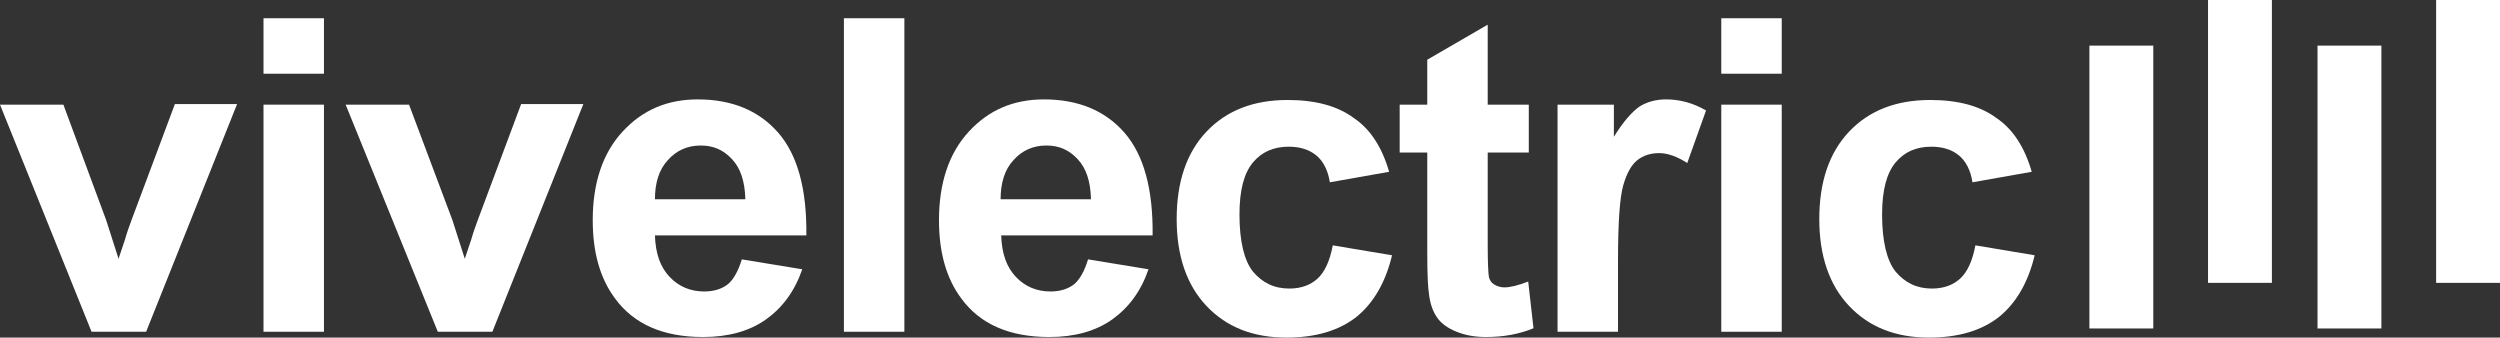 <?xml version="1.0" encoding="utf-8"?>
<svg width="170px" height="22.956px" viewBox="0 0 170 22.956" version="1.1" xmlns:xlink="http://www.w3.org/1999/xlink" xmlns="http://www.w3.org/2000/svg">
  <rect x="0" y="0" width="170" height="22.956" fill="#333333" stroke="none"/>
  <g id="logo-vivelectric-blanco">
    <path d="M142.08 3.102L146.423 3.102L146.423 22.336L142.08 22.336L142.08 3.102Z" id="Rectangle" fill="#FFFFFF" fill-rule="evenodd" stroke="none" />
    <g id="Group" transform="translate(0 1.241)">
      <path d="M6.226 21.318L0 5.875L4.31 5.875L7.223 13.736L8.061 16.356C8.301 15.681 8.42 15.244 8.5 15.046C8.62 14.609 8.78 14.172 8.939 13.736L11.892 5.836L16.122 5.836L9.937 21.318L6.226 21.318Z" id="Path" fill="#FFFFFF" fill-rule="evenodd" stroke="none" />
      <path d="M17.918 3.771L17.918 0L22.029 0L22.029 3.771L17.918 3.771ZM17.918 21.318L17.918 5.875L22.029 5.875L22.029 21.318L17.918 21.318Z" id="Shape" fill="#FFFFFF" stroke="none" />
      <path d="M29.771 21.318L23.505 5.875L27.815 5.875L30.768 13.736L31.606 16.356C31.846 15.681 31.965 15.244 32.045 15.046C32.165 14.609 32.325 14.172 32.484 13.736L35.437 5.836L39.668 5.836L33.482 21.318L29.771 21.318Z" id="Path" fill="#FFFFFF" fill-rule="evenodd" stroke="none" />
      <path d="M50.443 16.396L54.553 17.07C54.034 18.579 53.196 19.691 52.079 20.485C50.961 21.279 49.525 21.676 47.809 21.676C45.095 21.676 43.1 20.802 41.823 19.055C40.785 17.666 40.306 15.88 40.306 13.736C40.306 11.195 40.984 9.17 42.341 7.702C43.698 6.233 45.374 5.518 47.45 5.518C49.764 5.518 51.6 6.272 52.917 7.781C54.234 9.29 54.872 11.632 54.832 14.768L44.536 14.768C44.576 15.999 44.895 16.912 45.534 17.587C46.172 18.262 46.971 18.579 47.888 18.579C48.527 18.579 49.086 18.42 49.525 18.063C49.884 17.745 50.203 17.19 50.443 16.396ZM50.682 12.267C50.642 11.076 50.363 10.203 49.764 9.567C49.166 8.932 48.487 8.654 47.649 8.654C46.771 8.654 46.013 8.972 45.414 9.647C44.816 10.282 44.536 11.195 44.536 12.307L50.682 12.307L50.682 12.267Z" id="Shape" fill="#FFFFFF" stroke="none" />
      <path d="M57.386 21.318L57.386 0L61.497 0L61.497 21.318L57.386 21.318Z" id="Path" fill="#FFFFFF" fill-rule="evenodd" stroke="none" />
      <path d="M73.988 16.396L78.098 17.07C77.579 18.579 76.741 19.691 75.624 20.485C74.506 21.279 73.07 21.676 71.354 21.676C68.64 21.676 66.645 20.802 65.368 19.055C64.33 17.666 63.851 15.88 63.851 13.736C63.851 11.195 64.53 9.17 65.886 7.702C67.243 6.233 68.919 5.518 70.995 5.518C73.309 5.518 75.145 6.272 76.462 7.781C77.779 9.29 78.417 11.632 78.377 14.768L68.081 14.768C68.121 15.999 68.441 16.912 69.079 17.587C69.718 18.262 70.516 18.579 71.434 18.579C72.072 18.579 72.631 18.42 73.07 18.063C73.429 17.745 73.748 17.19 73.988 16.396ZM74.187 12.267C74.147 11.076 73.868 10.203 73.269 9.567C72.671 8.932 71.992 8.654 71.154 8.654C70.276 8.654 69.518 8.972 68.919 9.647C68.321 10.282 68.041 11.195 68.041 12.307L74.187 12.307L74.187 12.267Z" id="Shape" fill="#FFFFFF" stroke="none" />
      <path d="M94.46 10.441L90.429 11.155C90.31 10.361 89.99 9.726 89.511 9.329C89.033 8.932 88.394 8.734 87.636 8.734C86.598 8.734 85.8 9.091 85.201 9.806C84.603 10.52 84.284 11.671 84.284 13.339C84.284 15.165 84.603 16.475 85.201 17.229C85.84 17.984 86.638 18.381 87.676 18.381C88.474 18.381 89.112 18.142 89.591 17.706C90.07 17.269 90.429 16.515 90.629 15.443L94.659 16.118C94.221 17.944 93.422 19.333 92.265 20.286C91.068 21.239 89.472 21.715 87.476 21.715C85.201 21.715 83.406 21.001 82.049 19.572C80.692 18.142 80.014 16.157 80.014 13.656C80.014 11.116 80.692 9.131 82.049 7.702C83.406 6.272 85.241 5.558 87.556 5.558C89.432 5.558 90.948 5.955 92.066 6.789C93.183 7.543 93.981 8.773 94.46 10.441Z" id="Path" fill="#FFFFFF" fill-rule="evenodd" stroke="none" />
      <path d="M103.958 5.875L103.958 9.131L101.164 9.131L101.164 15.364C101.164 16.634 101.204 17.348 101.244 17.587C101.284 17.785 101.404 17.984 101.603 18.103C101.803 18.222 102.042 18.301 102.282 18.301C102.681 18.301 103.2 18.182 103.918 17.904L104.277 21.08C103.319 21.477 102.242 21.676 101.045 21.676C100.286 21.676 99.648 21.556 99.049 21.318C98.451 21.08 98.012 20.763 97.732 20.366C97.453 19.969 97.253 19.453 97.174 18.778C97.094 18.301 97.054 17.348 97.054 15.88L97.054 9.131L95.178 9.131L95.178 5.875L97.054 5.875L97.054 2.819L101.164 0.437L101.164 5.875L103.958 5.875Z" id="Path" fill="#FFFFFF" fill-rule="evenodd" stroke="none" />
      <path d="M110.024 21.318L105.913 21.318L105.913 5.875L109.744 5.875L109.744 8.059C110.383 7.027 110.981 6.352 111.5 5.995C112.019 5.677 112.618 5.518 113.296 5.518C114.214 5.518 115.132 5.756 116.01 6.272L114.733 9.845C114.054 9.409 113.416 9.17 112.817 9.17C112.258 9.17 111.74 9.329 111.341 9.647C110.942 9.964 110.622 10.52 110.383 11.354C110.143 12.188 110.024 13.895 110.024 16.515L110.024 21.318L110.024 21.318Z" id="Path" fill="#FFFFFF" fill-rule="evenodd" stroke="none" />
      <path d="M117.047 3.771L117.047 0L121.158 0L121.158 3.771L117.047 3.771ZM117.047 21.318L117.047 5.875L121.158 5.875L121.158 21.318L117.047 21.318Z" id="Shape" fill="#FFFFFF" stroke="none" />
      <path d="M138.158 10.441L134.128 11.155C134.008 10.361 133.689 9.726 133.21 9.329C132.731 8.932 132.092 8.734 131.334 8.734C130.296 8.734 129.498 9.091 128.9 9.806C128.301 10.52 127.982 11.671 127.982 13.339C127.982 15.165 128.301 16.475 128.9 17.229C129.538 17.984 130.336 18.381 131.374 18.381C132.172 18.381 132.811 18.142 133.289 17.706C133.768 17.269 134.128 16.515 134.327 15.443L138.358 16.118C137.919 17.944 137.121 19.333 135.963 20.286C134.766 21.239 133.17 21.715 131.174 21.715C128.9 21.715 127.104 21.001 125.747 19.572C124.39 18.142 123.712 16.157 123.712 13.656C123.712 11.116 124.39 9.131 125.747 7.702C127.104 6.272 128.94 5.558 131.254 5.558C133.13 5.558 134.646 5.955 135.764 6.789C136.881 7.543 137.679 8.773 138.158 10.441Z" id="Path" fill="#FFFFFF" fill-rule="evenodd" stroke="none" />
    </g>
    <path d="M150.146 0L154.489 0L154.489 19.234L150.146 19.234L150.146 0Z" id="Rectangle" fill="#FFFFFF" fill-rule="evenodd" stroke="none" />
    <path d="M157.591 3.102L161.934 3.102L161.934 22.336L157.591 22.336L157.591 3.102Z" id="Rectangle" fill="#FFFFFF" fill-rule="evenodd" stroke="none" />
    <path d="M165.657 0L170 0L170 19.234L165.657 19.234L165.657 0Z" id="Rectangle" fill="#FFFFFF" fill-rule="evenodd" stroke="none" />
  </g>
</svg>